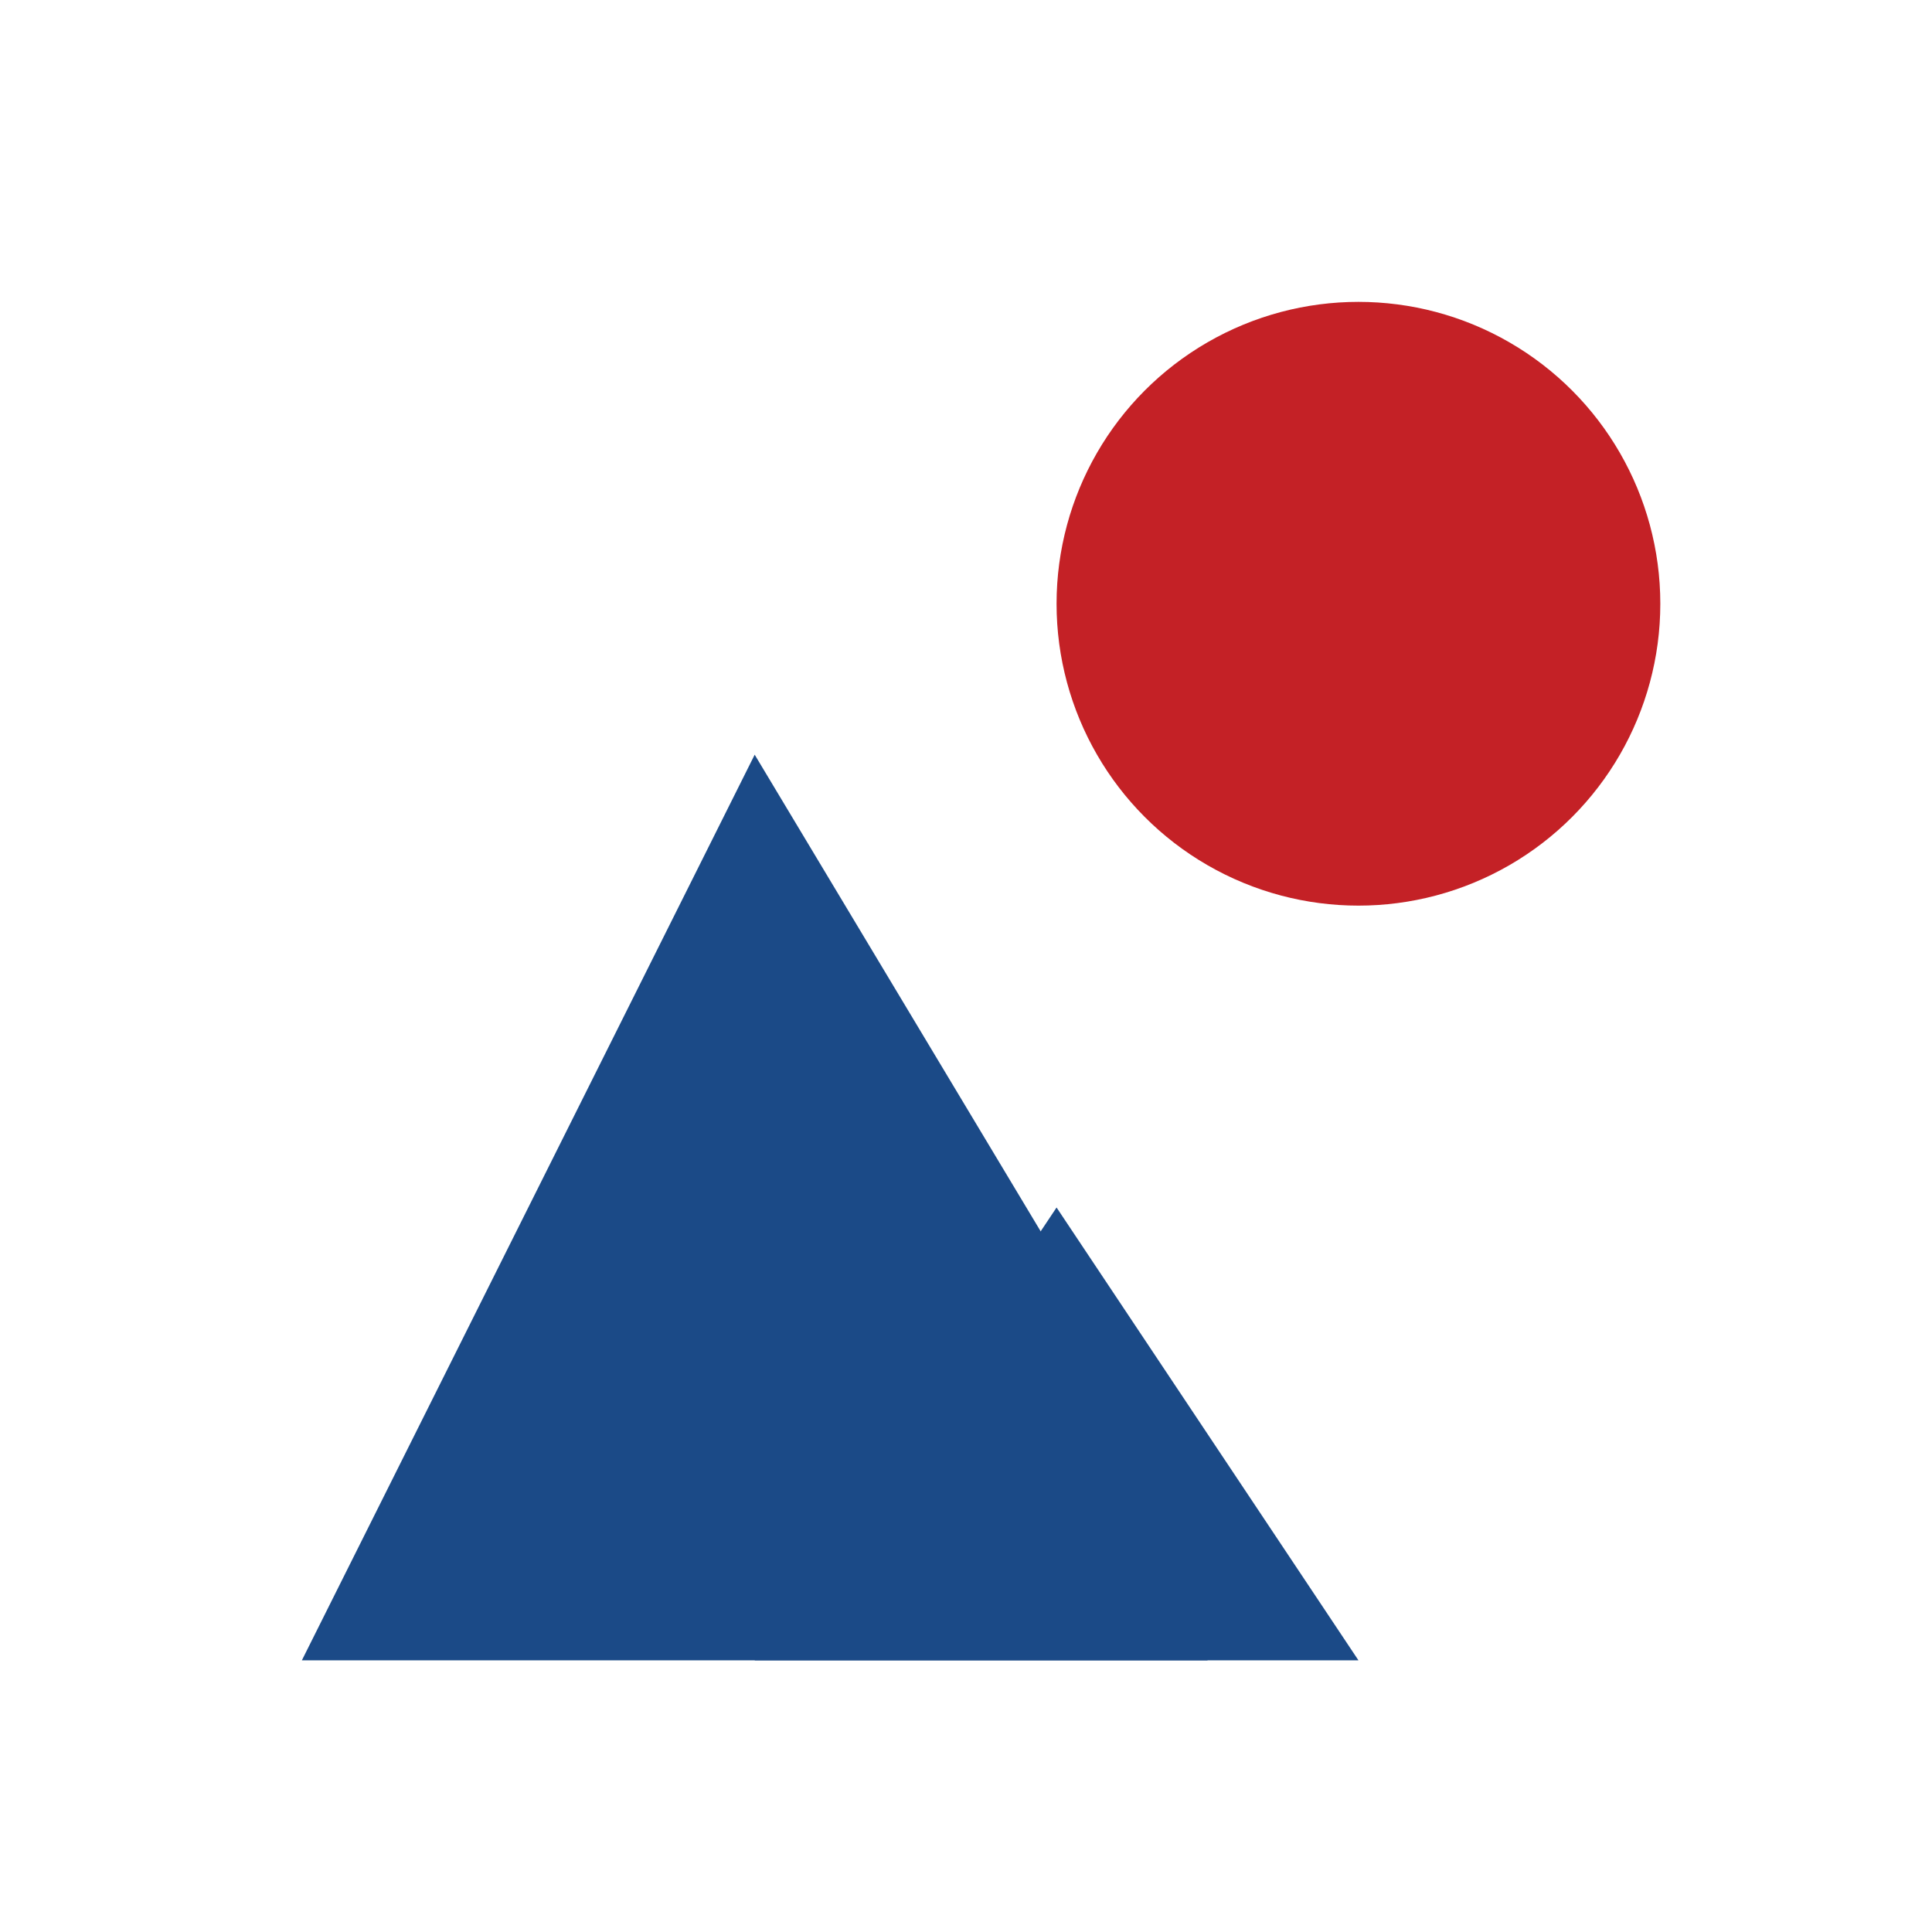 <svg xmlns="http://www.w3.org/2000/svg" width="32" height="32" viewBox="0 0 32 32">
  <style>
    .logo-text {
      font-family: 'Arial', sans-serif;
      font-weight: bold;
      font-size: 0;
      fill: #c42126;
    }
    .mountain {
      fill: #1b4a87;
    }
    .sun {
      fill: #c42126;
    }
  </style>
  <g>
    <!-- Góry -->
    <path class="mountain" d="M20 25L12.5 12.5L5 27.5H20Z" />
    <path class="mountain" d="M22.5 27.5L17.5 20L12.5 27.5H22.5Z" />
    
    <!-- Słońce -->
    <circle class="sun" cx="22.5" cy="10" r="5" />
  </g>
</svg>